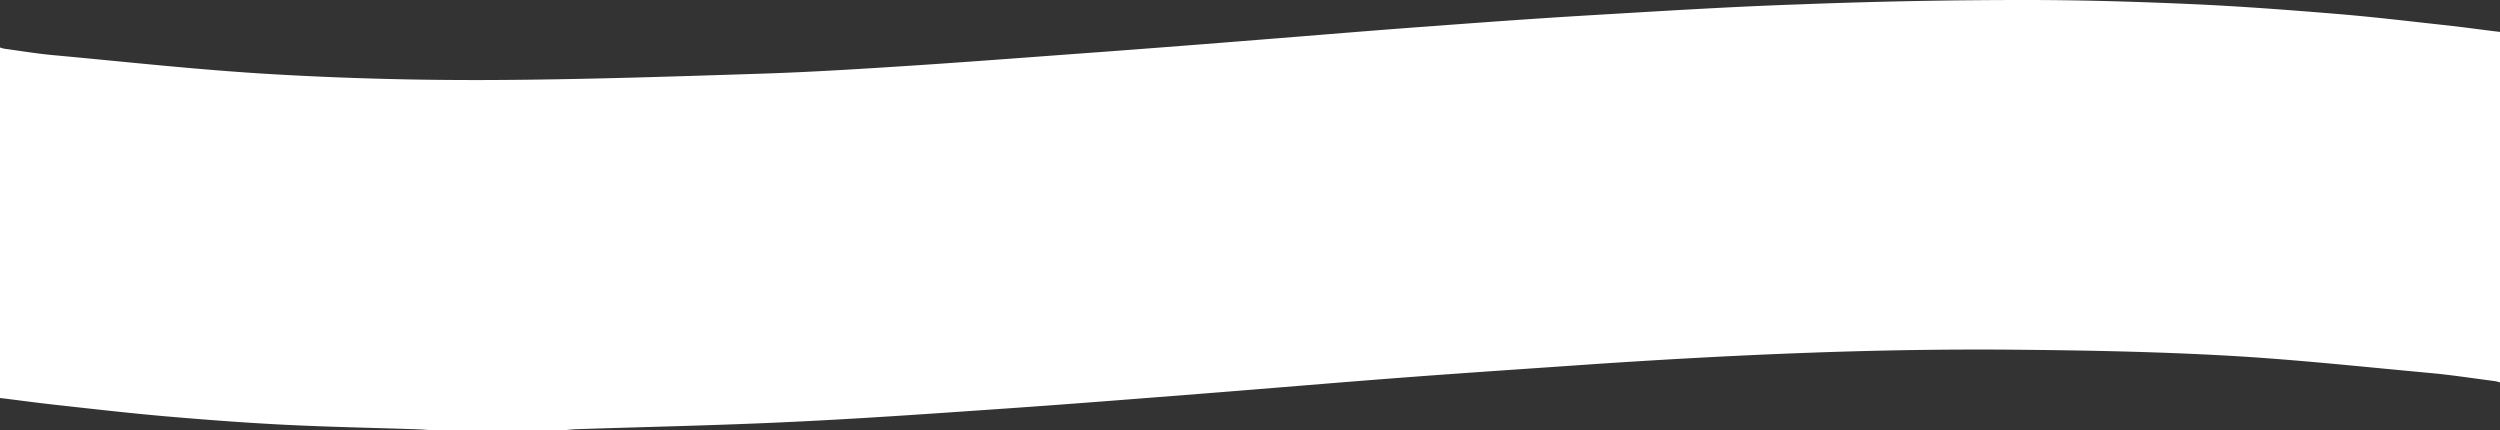 <svg id="Layer_1" data-name="Layer 1" xmlns="http://www.w3.org/2000/svg" width="552.96" height="95.21" viewBox="0 0 552.96 95.21"><rect x="0" y="0" width="552.96" height="95.21" fill="#333333" stroke="none"/><defs><style>.cls-1{fill:#fff;}</style></defs><path class="cls-1" d="M124.13,95.21H96.19c-1.33-.09-2.66-.21-4-.26-9.73-.33-19.47-.51-29.2-1-9-.45-17.9-1.14-26.84-1.91C28.08,91.33,20,90.39,12,89.51c-4-.44-8-1-12-1.48V10.5a5.53,5.53,0,0,0,1,.28c3.56.49,7.11,1.08,10.69,1.41C27.83,13.67,44,15.47,60.23,16.41c15.94.93,31.94,1.35,47.91,1.29,20.14-.08,40.29-.76,60.43-1.41,11.32-.37,22.62-1.09,33.92-1.83,13.88-.91,27.75-2,41.62-3q17.22-1.29,34.43-2.67c12.72-1,25.43-2.09,38.15-3,11.53-.87,23.06-1.7,34.6-2.39,15.52-.91,31-1.9,46.57-2.43Q423,0,448.09,0c12.09,0,24.19.36,36.27.89,10.78.47,21.54,1.29,32.3,2.17,8.17.67,16.31,1.65,24.46,2.54,4,.43,7.89,1,11.84,1.46V84.59a8.63,8.63,0,0,0-1.11-.29c-4.75-.61-9.49-1.35-14.26-1.79-14.94-1.37-29.87-3-44.85-3.84-15.7-.88-31.45-1.18-47.18-1.32-30.77-.28-61.49,1.1-92.18,3.13-14.21,1-28.42,1.92-42.63,3-15,1.13-30,2.43-45,3.6-14.29,1.12-28.58,2.26-42.89,3.25-16,1.11-32.06,2.25-48.1,3-15.81.76-31.65,1.08-47.47,1.61C126.21,95,125.17,95.13,124.13,95.21Z"/></svg>